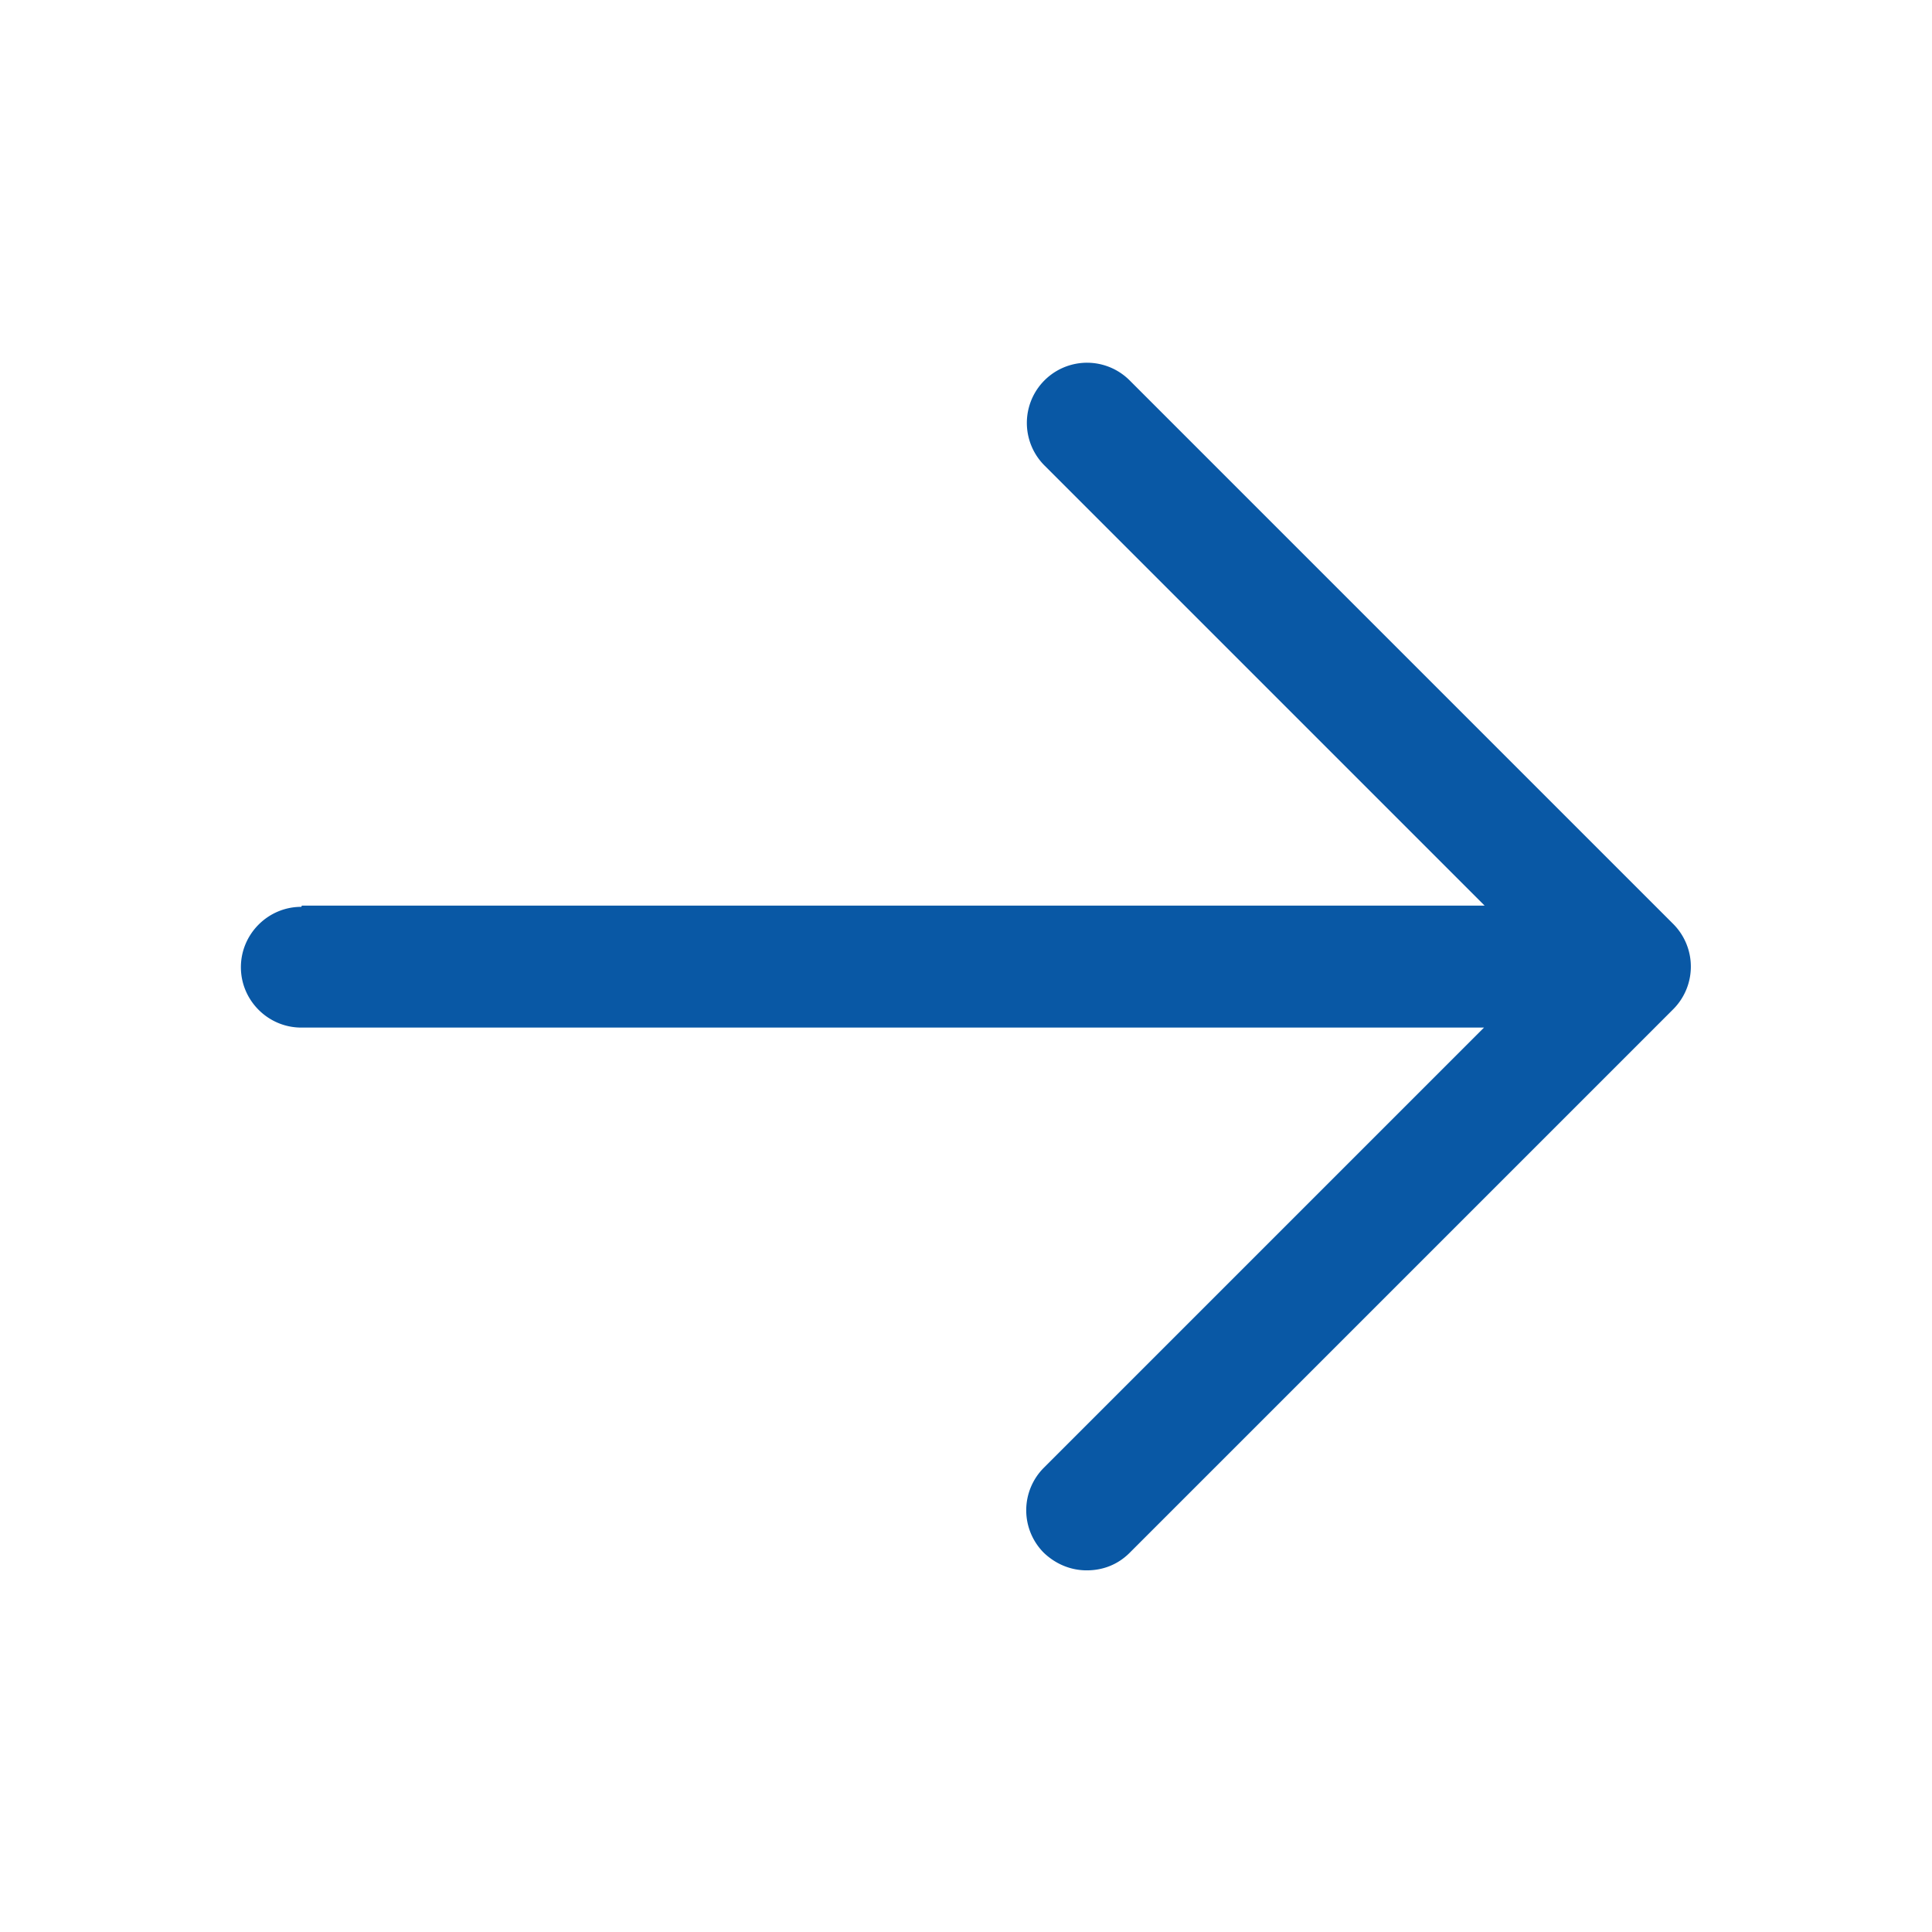 <svg width="32" height="32" viewBox="0 0 32 32" fill="none" xmlns="http://www.w3.org/2000/svg">
    <g clip-path="url(#tjgn25plua)">
        <path d="M5 15h19.59L17.3 7.71a.996.996 0 1 1 1.41-1.41l9 9a1 1 0 0 1 0 1.42l-9 9c-.2.2-.45.29-.71.29-.26 0-.51-.1-.71-.29a.996.996 0 0 1 0-1.41l7.29-7.29H4.99c-.55 0-1-.45-1-1s.45-1 1-1L5 15z" fill="#0958A5"/>
    </g>
    <defs>
        <clipPath id="tjgn25plua">
            <path fill="#fff" transform="matrix(1 0 0 -1 0 32)" d="M0 0h32v32H0z"/>
        </clipPath>
    </defs>
</svg>
